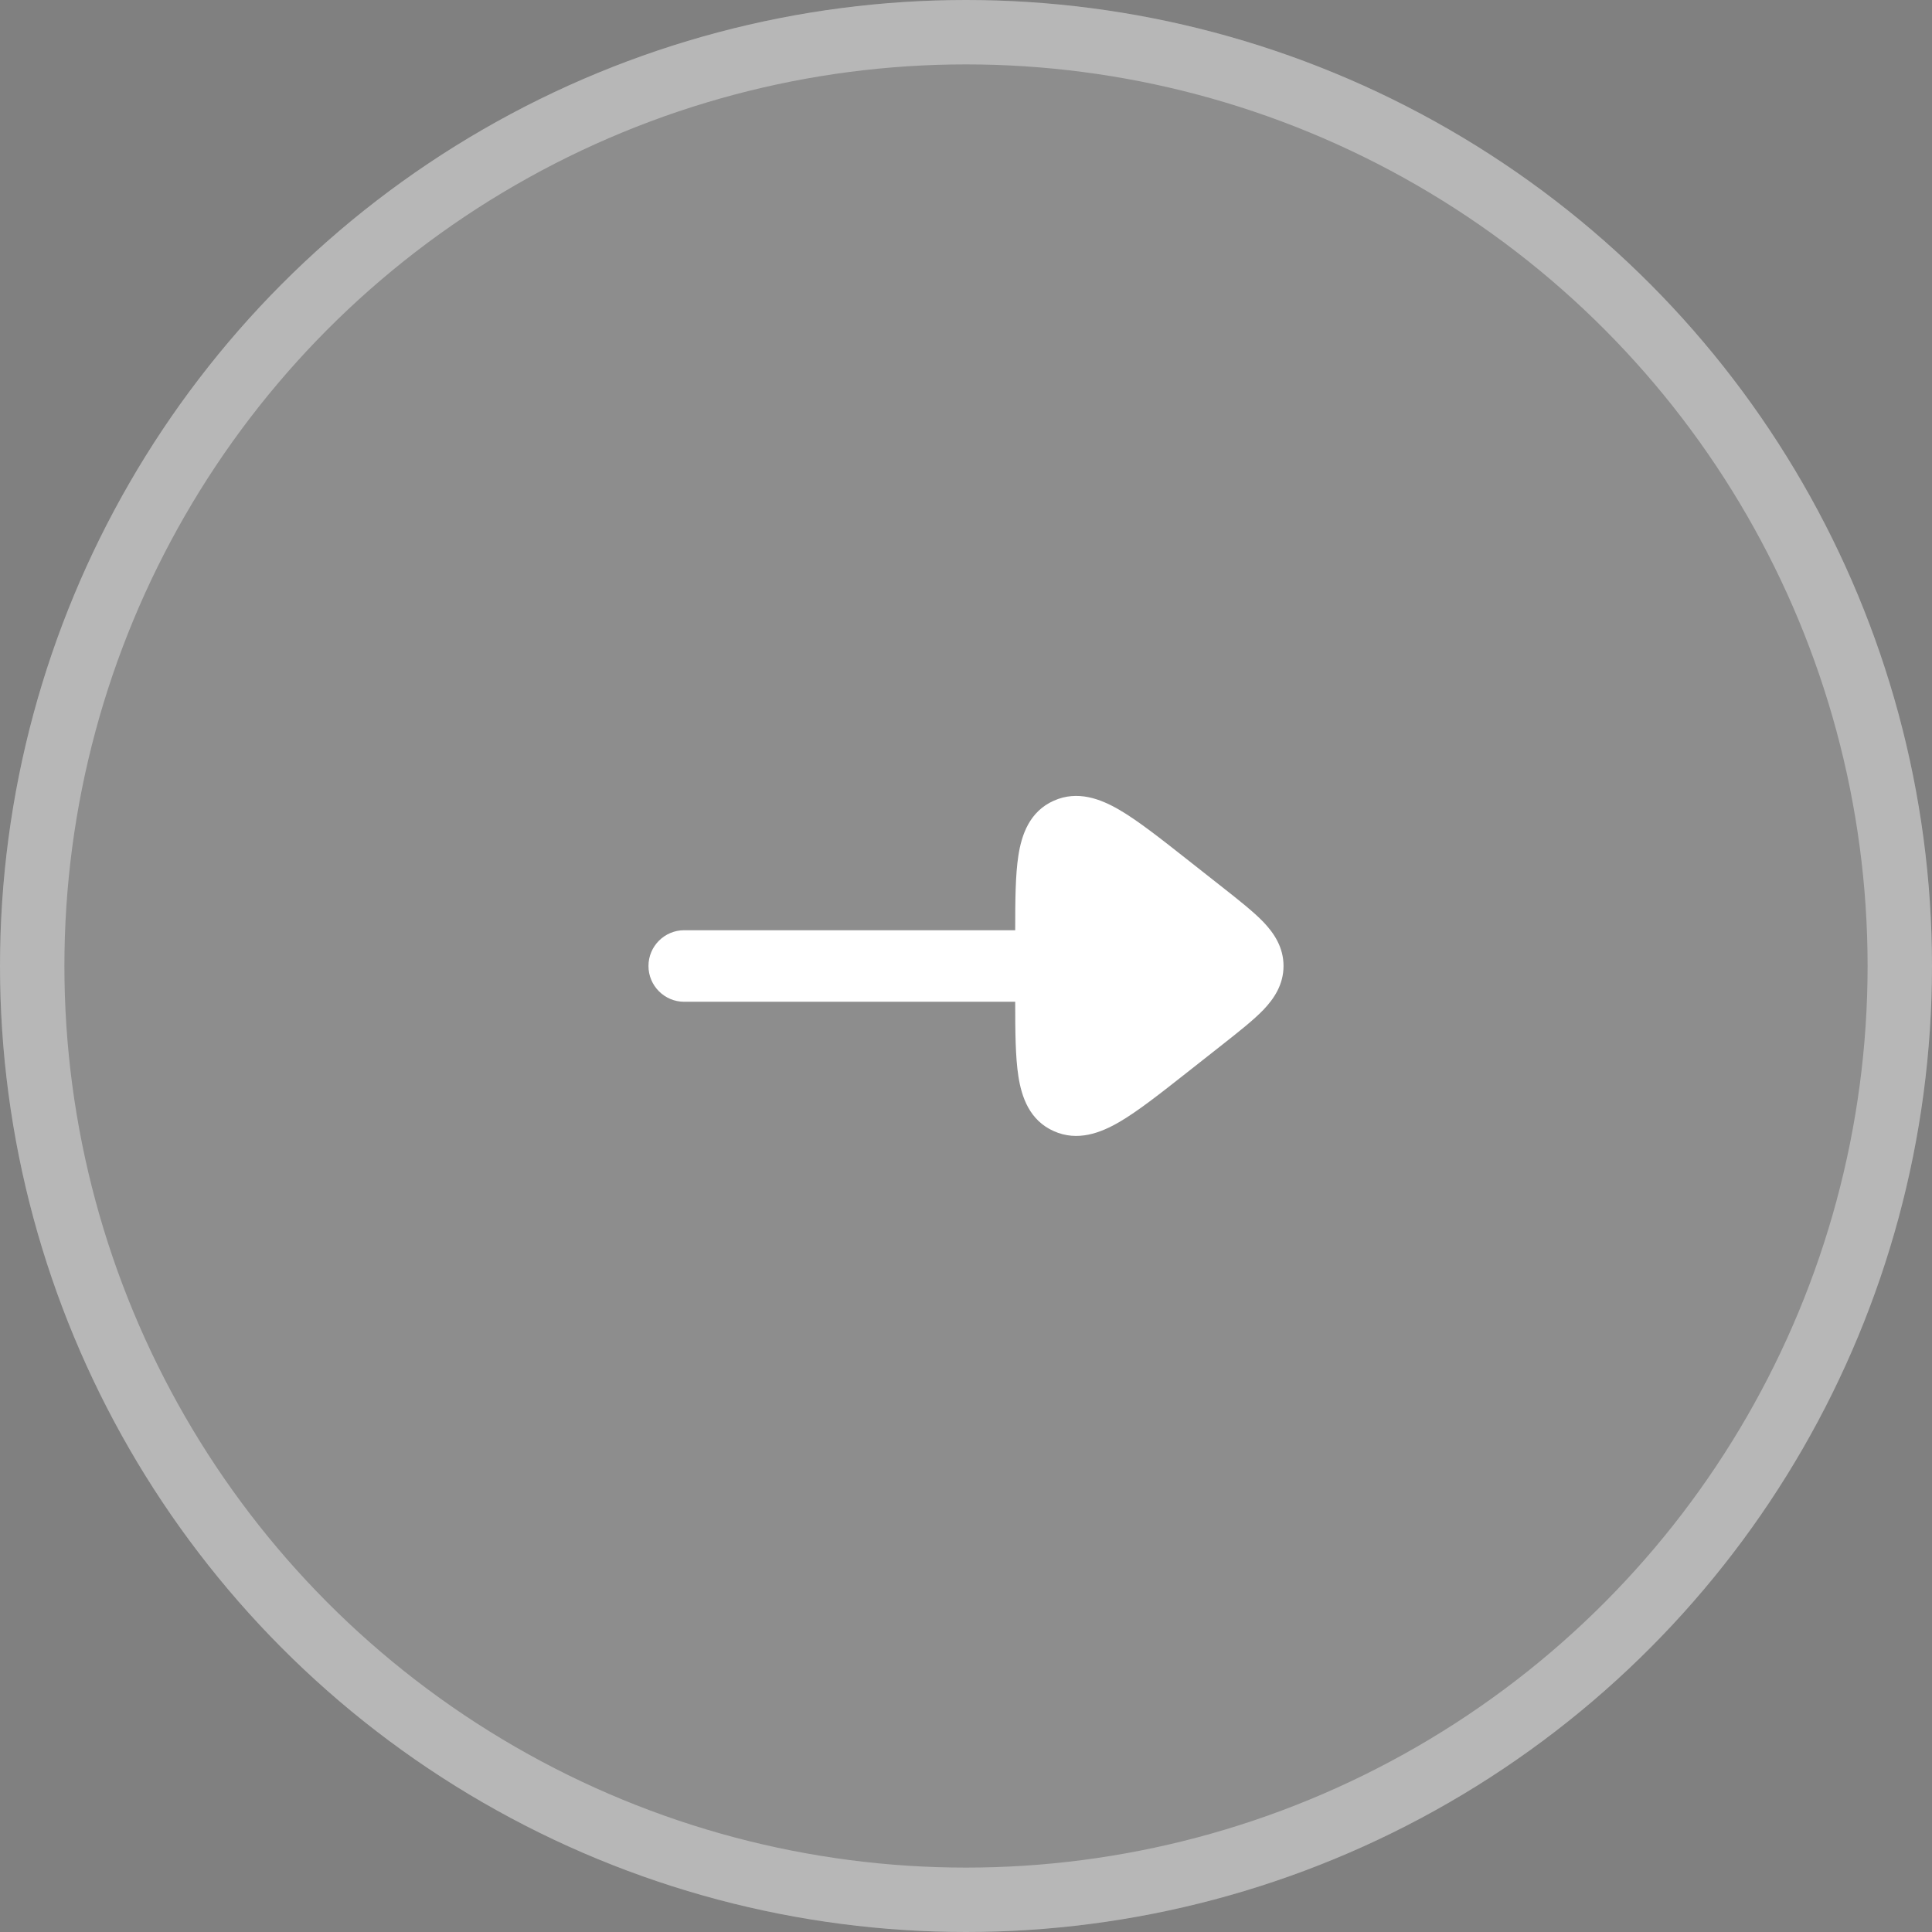 <svg width="60" height="60" viewBox="0 0 60 60" fill="none" xmlns="http://www.w3.org/2000/svg">
<rect x="0" y="0" width="60" height="60" fill="#808080" stroke="none"/>
<circle cx="30" cy="30" r="30" transform="rotate(-180 30 30)" fill="white" fill-opacity="0.15"/>
<circle cx="30" cy="30" r="30" transform="rotate(-180 30 30)" fill="black" fill-opacity="0.04"/>
<circle cx="30" cy="30" r="29" transform="rotate(-180 30 30)" stroke="white" stroke-opacity="0.37" stroke-width="2"/>
<path fill-rule="evenodd" clip-rule="evenodd" d="M39.861 29.998C39.861 29.416 39.563 28.977 39.238 28.636C38.934 28.319 38.458 27.943 37.972 27.561L36.846 26.674C36.021 26.024 35.33 25.48 34.755 25.146C34.177 24.811 33.467 24.538 32.73 24.865C31.973 25.2 31.726 25.924 31.626 26.576C31.534 27.174 31.528 27.962 31.528 28.889L21.25 28.889C20.636 28.889 20.139 29.386 20.139 30C20.139 30.613 20.636 31.111 21.25 31.111L31.528 31.111C31.528 32.036 31.534 32.822 31.626 33.419C31.726 34.071 31.973 34.795 32.73 35.13C33.467 35.457 34.177 35.184 34.755 34.849C35.33 34.515 36.021 33.971 36.846 33.321L37.972 32.434C38.458 32.051 38.934 31.676 39.238 31.359C39.563 31.018 39.861 30.581 39.861 29.998Z" fill="white"/>
</svg>
